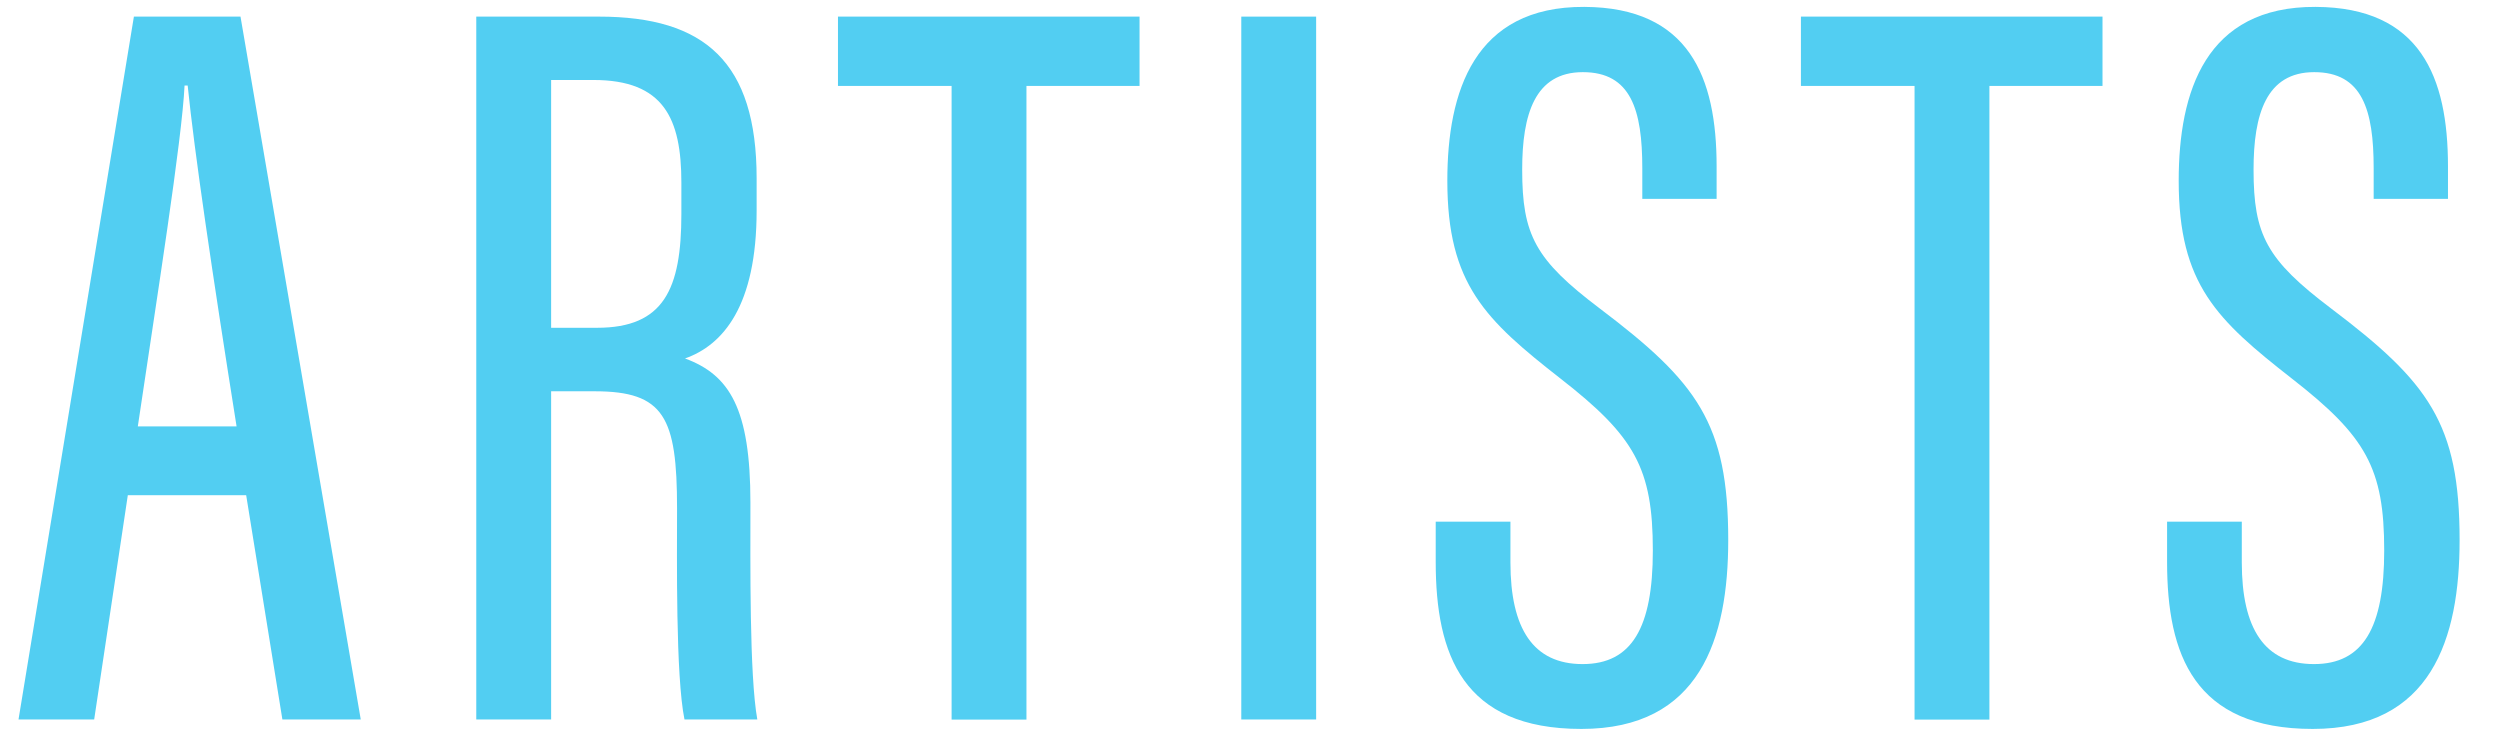<?xml version="1.0" encoding="UTF-8"?>
<svg id="textのコピー_3" data-name="textのコピー 3" xmlns="http://www.w3.org/2000/svg" width="185.03" height="54" version="1.1" viewBox="0 0 185.03 54">
  <defs>
    <style>
      .cls-1 {
        fill: #52cef2;
        stroke-width: 0px;
      }
    </style>
  </defs>
  <path class="cls-1" d="M9.46,36.65l-2.49,16.6H1.37L9.91,1.23h7.89l8.9,52.02h-5.8l-2.68-16.6h-8.77ZM17.51,31.56c-1.82-11.46-3.12-20.31-3.62-25.23h-.23c-.19,4.02-2.05,15.72-3.46,25.23h7.3Z"/>
  <path class="cls-1" d="M40.79,28.96v24.29h-5.54V1.23h9.09c7.82,0,11.66,3.37,11.66,11.97v2.38c0,7.07-2.49,9.96-5.3,10.95,3.3,1.22,4.84,3.71,4.84,10.67,0,4.45-.08,12.77.51,16.05h-5.39c-.66-3.24-.55-11.99-.55-15.63,0-6.74-.95-8.66-6.1-8.66h-3.22ZM40.79,24.26h3.4c4.94,0,6.24-2.86,6.24-8.42v-2.32c0-4.75-1.3-7.6-6.51-7.6h-3.13v18.33Z"/>
  <path class="cls-1" d="M70.44,6.36h-8.42V1.23h22.32v5.13h-8.37v46.9h-5.54V6.36Z"/>
  <path class="cls-1" d="M97.41,1.23v52.02h-5.54V1.23h5.54Z"/>
  <path class="cls-1" d="M111.79,38.61v3.02c0,4.9,1.69,7.52,5.34,7.52s5.2-2.7,5.2-8.4c0-6.09-1.34-8.45-6.82-12.72-5.56-4.35-8.39-6.98-8.39-14.65,0-6.59,1.98-12.91,10.14-12.87,7.75.04,9.79,5.2,9.79,11.8v2.41h-5.5v-2.27c0-4.32-.84-7.11-4.4-7.11s-4.49,3.13-4.49,7.21c0,4.84.96,6.67,5.74,10.28,7.22,5.46,9.51,8.5,9.51,17.14,0,7.31-2.09,13.98-10.87,13.98s-10.78-5.5-10.78-12.35v-2.99h5.54Z"/>
  <path class="cls-1" d="M141.71,6.36h-8.42V1.23h22.32v5.13h-8.37v46.9h-5.54V6.36Z"/>
  <path class="cls-1" d="M165.92,38.61v3.02c0,4.9,1.69,7.52,5.34,7.52s5.2-2.7,5.2-8.4c0-6.09-1.34-8.45-6.82-12.72-5.56-4.35-8.39-6.98-8.39-14.65,0-6.59,1.98-12.91,10.14-12.87,7.75.04,9.79,5.2,9.79,11.8v2.41h-5.5v-2.27c0-4.32-.84-7.11-4.4-7.11s-4.49,3.13-4.49,7.21c0,4.84.96,6.67,5.74,10.28,7.22,5.46,9.51,8.5,9.51,17.14,0,7.31-2.09,13.98-10.87,13.98s-10.78-5.5-10.78-12.35v-2.99h5.54Z"/>
</svg>